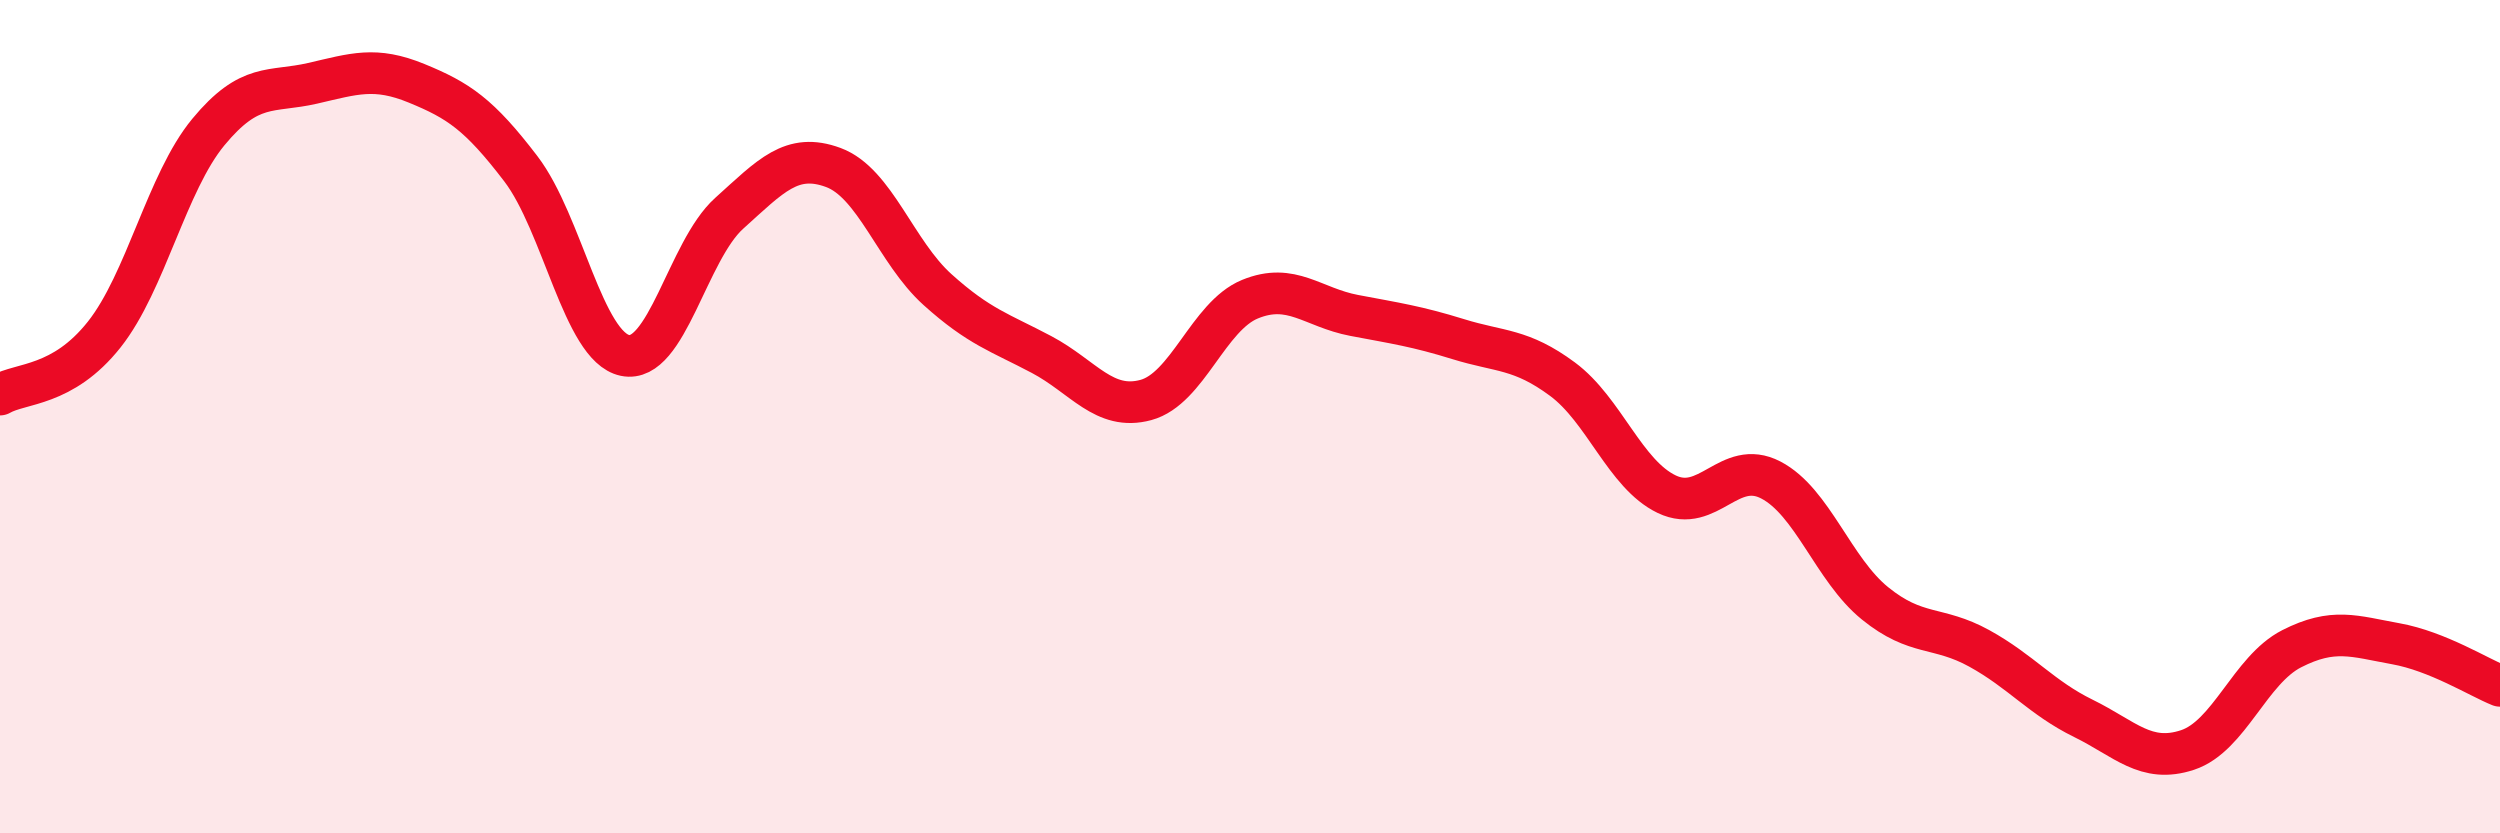 
    <svg width="60" height="20" viewBox="0 0 60 20" xmlns="http://www.w3.org/2000/svg">
      <path
        d="M 0,9.47 C 0.5,9.18 1.5,9.29 2.5,8.03 C 3.5,6.77 4,4.38 5,3.17 C 6,1.96 6.5,2.23 7.5,2 C 8.5,1.77 9,1.59 10,2 C 11,2.41 11.5,2.74 12.5,4.05 C 13.5,5.36 14,8.32 15,8.53 C 16,8.74 16.5,6.02 17.5,5.12 C 18.5,4.22 19,3.65 20,4.02 C 21,4.39 21.5,6.05 22.5,6.95 C 23.5,7.85 24,7.98 25,8.51 C 26,9.04 26.5,9.87 27.5,9.6 C 28.5,9.33 29,7.59 30,7.18 C 31,6.77 31.5,7.38 32.5,7.57 C 33.5,7.76 34,7.83 35,8.14 C 36,8.45 36.5,8.36 37.5,9.1 C 38.5,9.84 39,11.38 40,11.86 C 41,12.34 41.5,11 42.5,11.52 C 43.5,12.04 44,13.67 45,14.48 C 46,15.29 46.5,15.01 47.5,15.56 C 48.5,16.11 49,16.75 50,17.24 C 51,17.73 51.5,18.33 52.5,18 C 53.5,17.67 54,16.08 55,15.57 C 56,15.06 56.5,15.27 57.5,15.45 C 58.5,15.63 59.5,16.26 60,16.46L60 20L0 20Z"
        fill="#EB0A25"
        opacity="0.1"
        stroke-linecap="round"
        stroke-linejoin="round"
      />
      <path
        d="M 0,9.47 C 0.5,9.18 1.5,9.29 2.5,8.03 C 3.5,6.77 4,4.38 5,3.17 C 6,1.96 6.5,2.23 7.5,2 C 8.5,1.77 9,1.59 10,2 C 11,2.41 11.5,2.74 12.5,4.05 C 13.5,5.36 14,8.32 15,8.53 C 16,8.74 16.5,6.02 17.5,5.12 C 18.5,4.22 19,3.65 20,4.02 C 21,4.39 21.5,6.05 22.5,6.95 C 23.5,7.85 24,7.98 25,8.51 C 26,9.04 26.5,9.87 27.5,9.6 C 28.5,9.33 29,7.59 30,7.18 C 31,6.77 31.5,7.38 32.5,7.57 C 33.5,7.76 34,7.83 35,8.14 C 36,8.45 36.5,8.36 37.5,9.1 C 38.5,9.84 39,11.38 40,11.86 C 41,12.34 41.5,11 42.5,11.52 C 43.5,12.04 44,13.67 45,14.48 C 46,15.29 46.5,15.01 47.5,15.56 C 48.5,16.11 49,16.75 50,17.24 C 51,17.73 51.5,18.33 52.5,18 C 53.5,17.67 54,16.08 55,15.57 C 56,15.06 56.5,15.27 57.5,15.45 C 58.5,15.63 59.5,16.26 60,16.46"
        stroke="#EB0A25"
        stroke-width="1"
        fill="none"
        stroke-linecap="round"
        stroke-linejoin="round"
      />
    </svg>
  